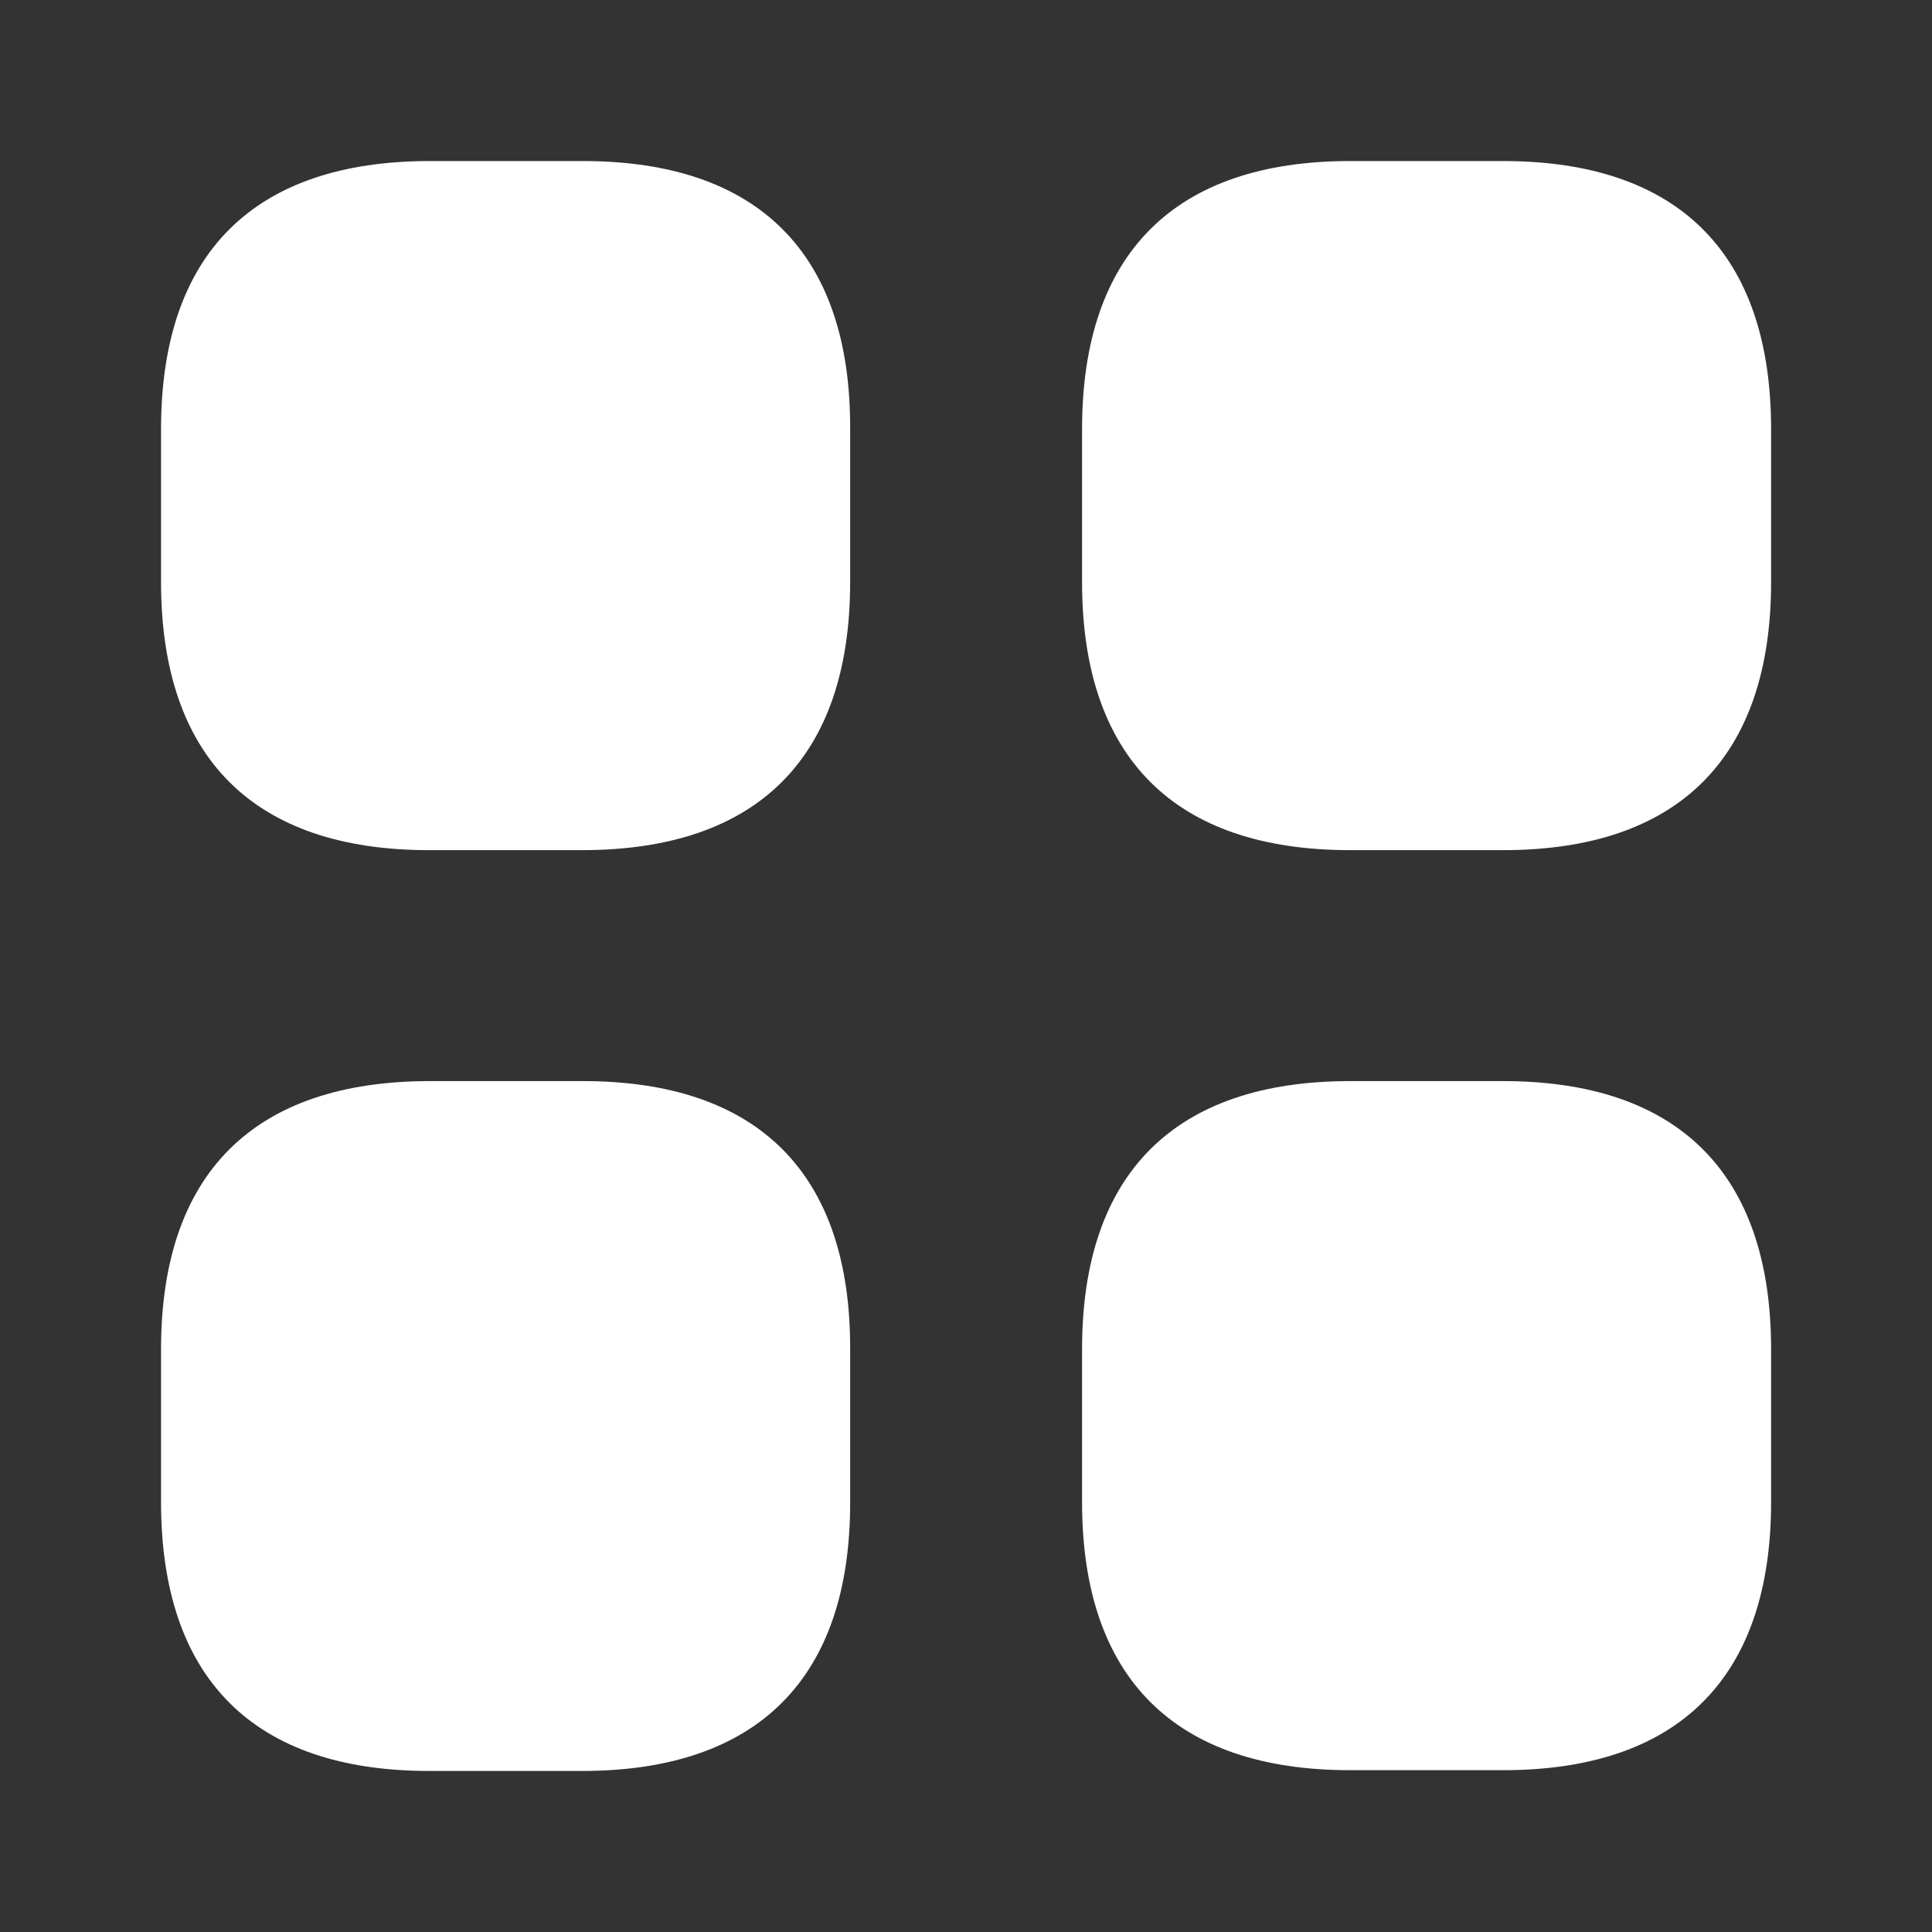 <svg width="28" height="28" viewBox="0 0 28 28" fill="none" xmlns="http://www.w3.org/2000/svg">
<rect x="0" y="0" width="28" height="28" fill="#333333" stroke="none"/>
<path d="M8.447 2.334H6.231C3.676 2.334 2.334 3.676 2.334 6.219V8.436C2.334 10.979 3.676 12.321 6.219 12.321H8.436C10.979 12.321 12.321 10.979 12.321 8.436V6.219C12.332 3.676 10.991 2.334 8.447 2.334Z" fill="white"/>
<path d="M21.783 2.334H19.567C17.023 2.334 15.682 3.676 15.682 6.219V8.436C15.682 10.979 17.023 12.321 19.567 12.321H21.783C24.327 12.321 25.668 10.979 25.668 8.436V6.219C25.668 3.676 24.327 2.334 21.783 2.334Z" fill="white"/>
<path d="M21.783 15.668H19.567C17.023 15.668 15.682 17.01 15.682 19.553V21.77C15.682 24.313 17.023 25.655 19.567 25.655H21.783C24.327 25.655 25.668 24.313 25.668 21.77V19.553C25.668 17.01 24.327 15.668 21.783 15.668Z" fill="white"/>
<path d="M8.447 15.668H6.231C3.676 15.668 2.334 17.01 2.334 19.553V21.77C2.334 24.325 3.676 25.666 6.219 25.666H8.436C10.979 25.666 12.321 24.325 12.321 21.781V19.565C12.332 17.01 10.991 15.668 8.447 15.668Z" fill="white"/>
</svg>
